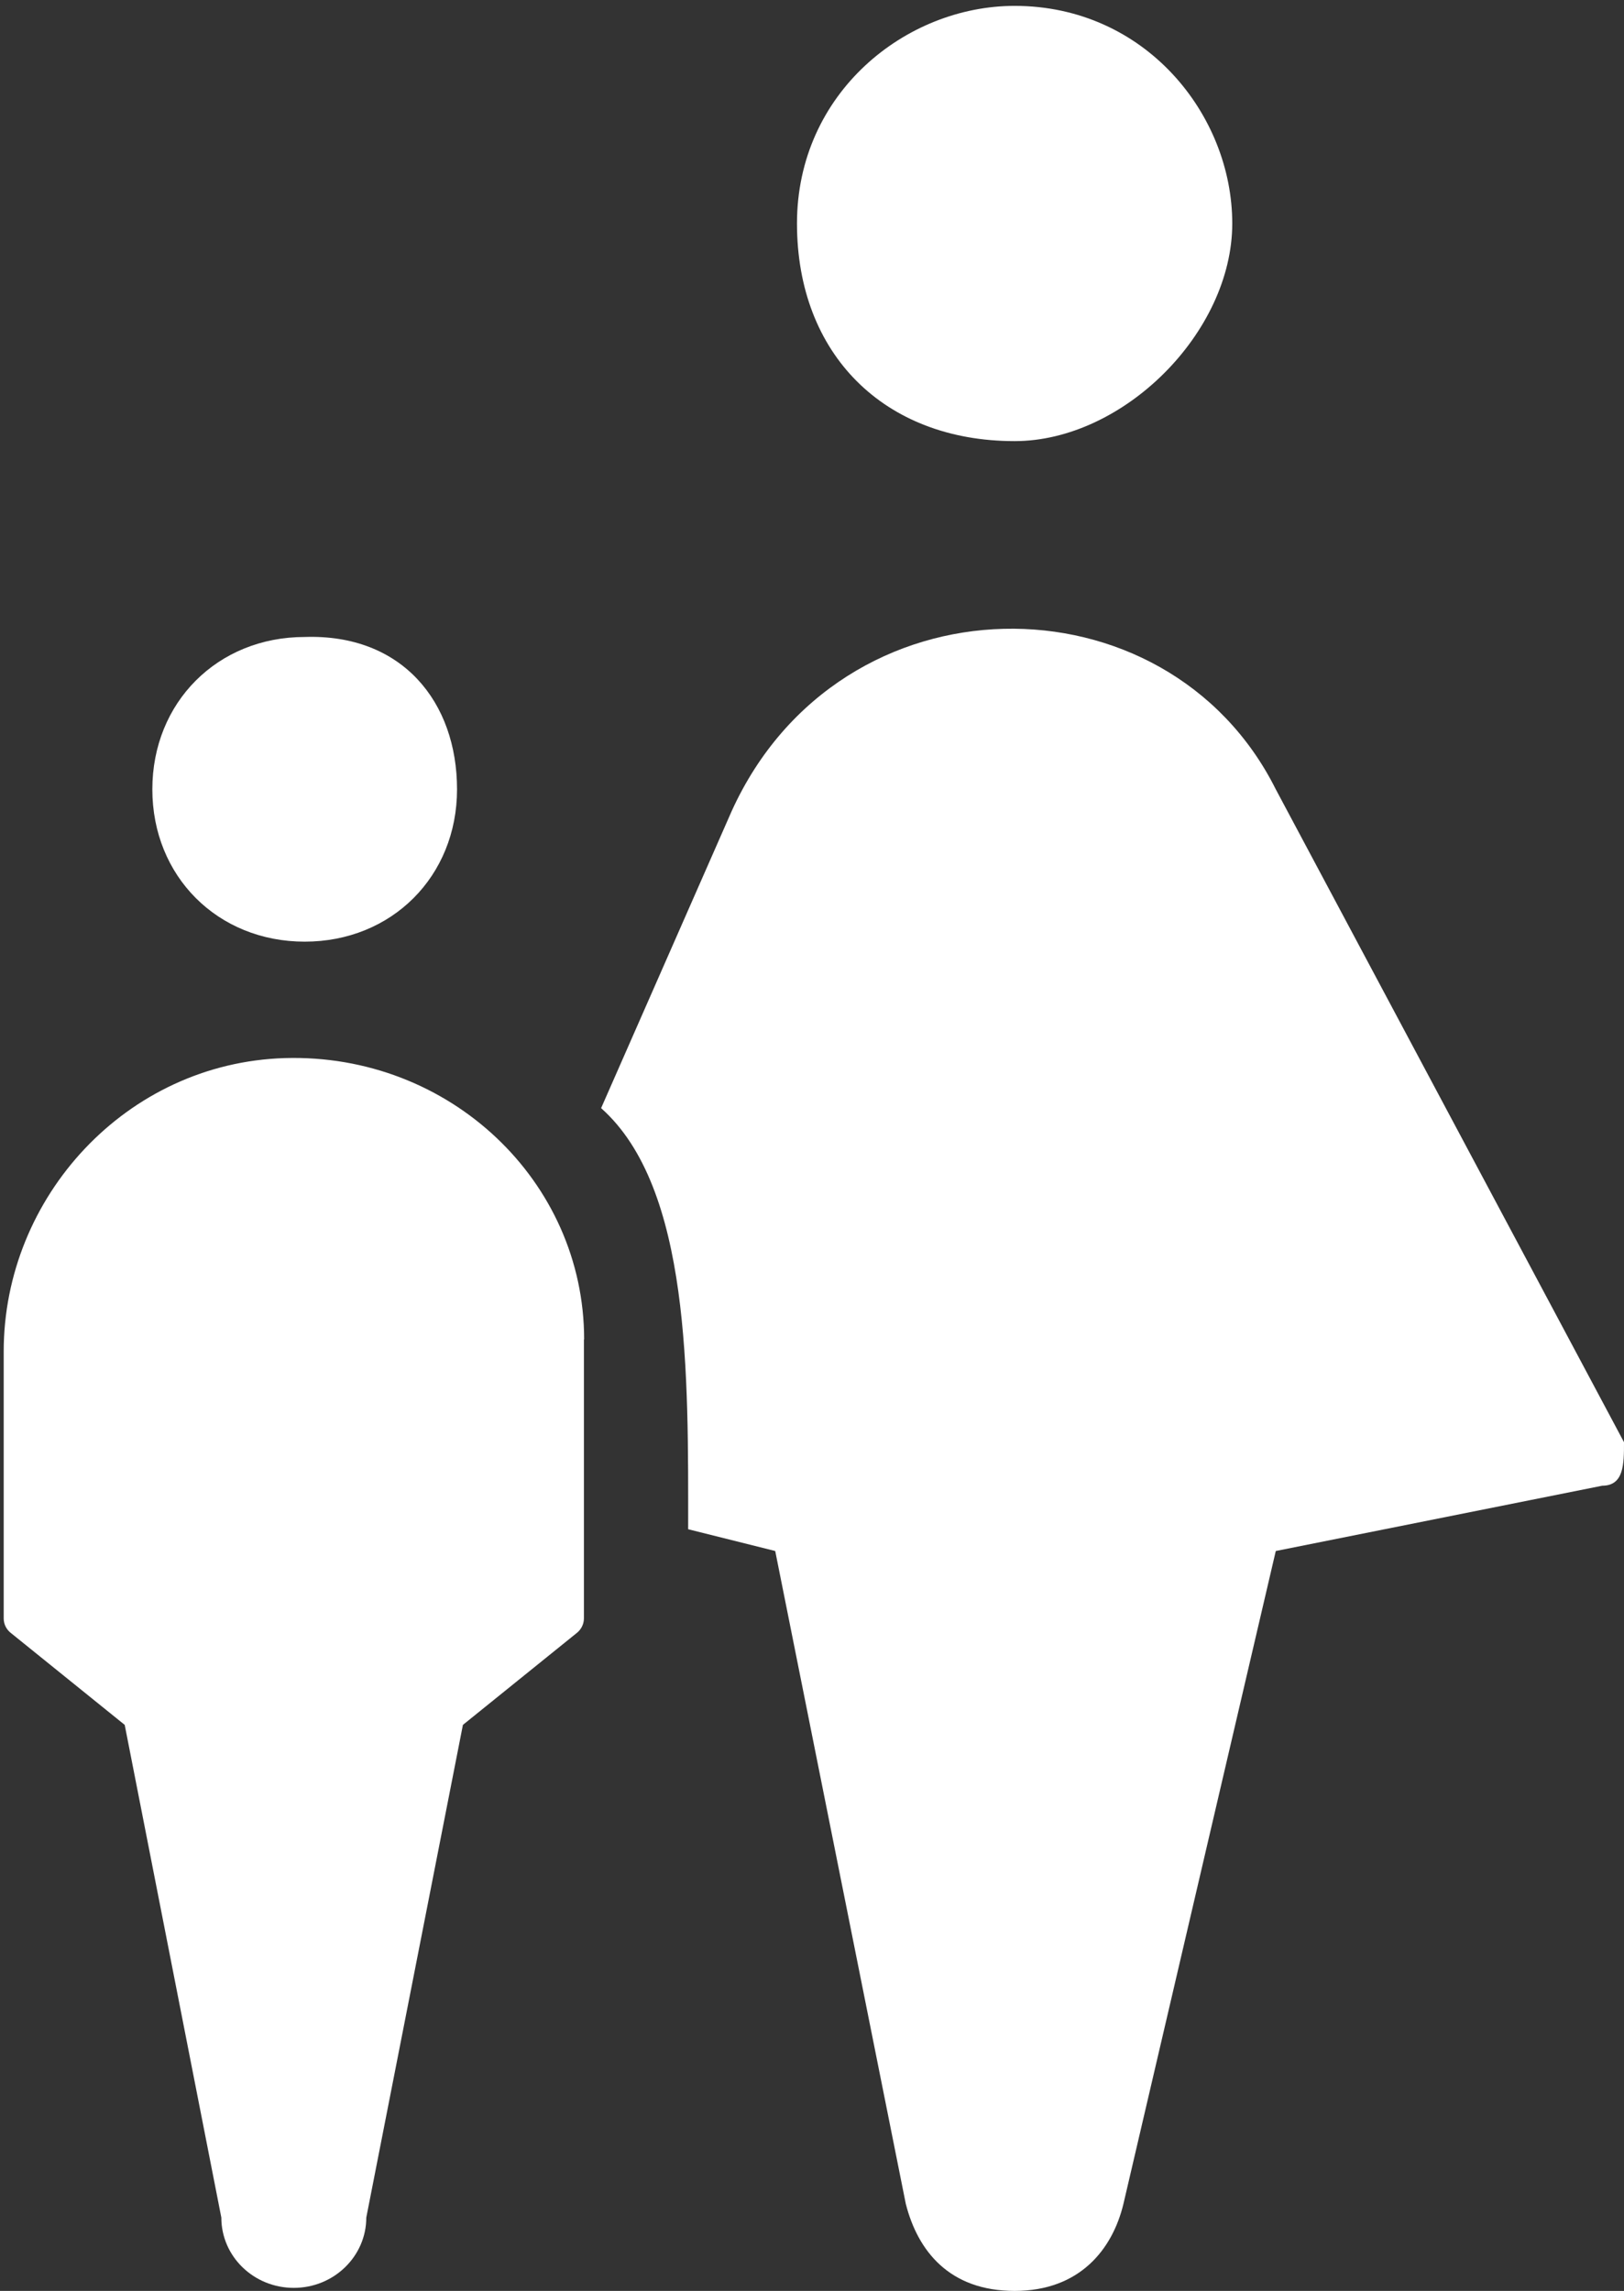 <?xml version="1.0" encoding="UTF-8"?> <!-- Generator: Adobe Illustrator 25.4.1, SVG Export Plug-In . SVG Version: 6.00 Build 0) --> <svg xmlns="http://www.w3.org/2000/svg" xmlns:xlink="http://www.w3.org/1999/xlink" version="1.1" x="0px" y="0px" viewBox="0 0 7.462 10.527" style="enable-background:new 0 0 7.462 10.527;" xml:space="preserve"><rect x="0" y="0" width="7.462" height="10.527" fill="#333333" stroke="none"/> <style type="text/css"> .st0{fill-rule:evenodd;clip-rule:evenodd;fill:#FFFFFF;} </style> <g id="Layer_1"> <path id="Stroke-1267" class="st0" d="M2.684,6.155c0-0.728-0.619-1.315-1.375-1.293C0.58,4.884,0.017,5.501,0.017,6.21v1.227 c0,0.026,0.012,0.05,0.032,0.066l0.524,0.423l0.444,2.264c0,0.179,0.149,0.323,0.333,0.323s0.333-0.145,0.333-0.323l0.444-2.264 l0.524-0.423c0.02-0.016,0.032-0.041,0.032-0.066V6.155"></path> <path id="Stroke-1269_00000017485747271040225110000017519171423355609279_" class="st0" d="M5.662,1.027c0,0.5-0.5,1-1,1 c-0.6,0-1-0.4-1-1s0.5-1,1-1C5.262,0.027,5.662,0.527,5.662,1.027z"></path> <path id="Stroke-1271_00000107550979216829211540000010651783326662184070_" class="st0" d="M5.862,7.127l1.5-0.3 c0.1,0,0.1-0.1,0.1-0.2l-1.6-3c-0.5-1-2-1-2.5,0.1l-0.6,1.365c0.413,0.367,0.4,1.235,0.4,1.935l0.4,0.1l0,0l0.6,3 c0.055,0.216,0.2,0.4,0.5,0.4s0.45-0.192,0.5-0.4L5.862,7.127L5.862,7.127z"></path> <g id="Group-26-Copy_00000135664279392872573470000001532967500642486710_" transform="translate(6, 5.25)"> <g id="Man-Copy_00000145743648467609819020000015242832984834306948_"> <path id="Stroke-1265_00000049183447376791864540000008073347162178090175_" class="st0" d="M-3.9-1.623c0,0.4-0.3,0.7-0.7,0.7 s-0.7-0.3-0.7-0.7s0.3-0.7,0.7-0.7C-4.151-2.338-3.9-2.023-3.9-1.623z"></path> </g> </g> </g> <g id="Layer_2"> </g> </svg> 